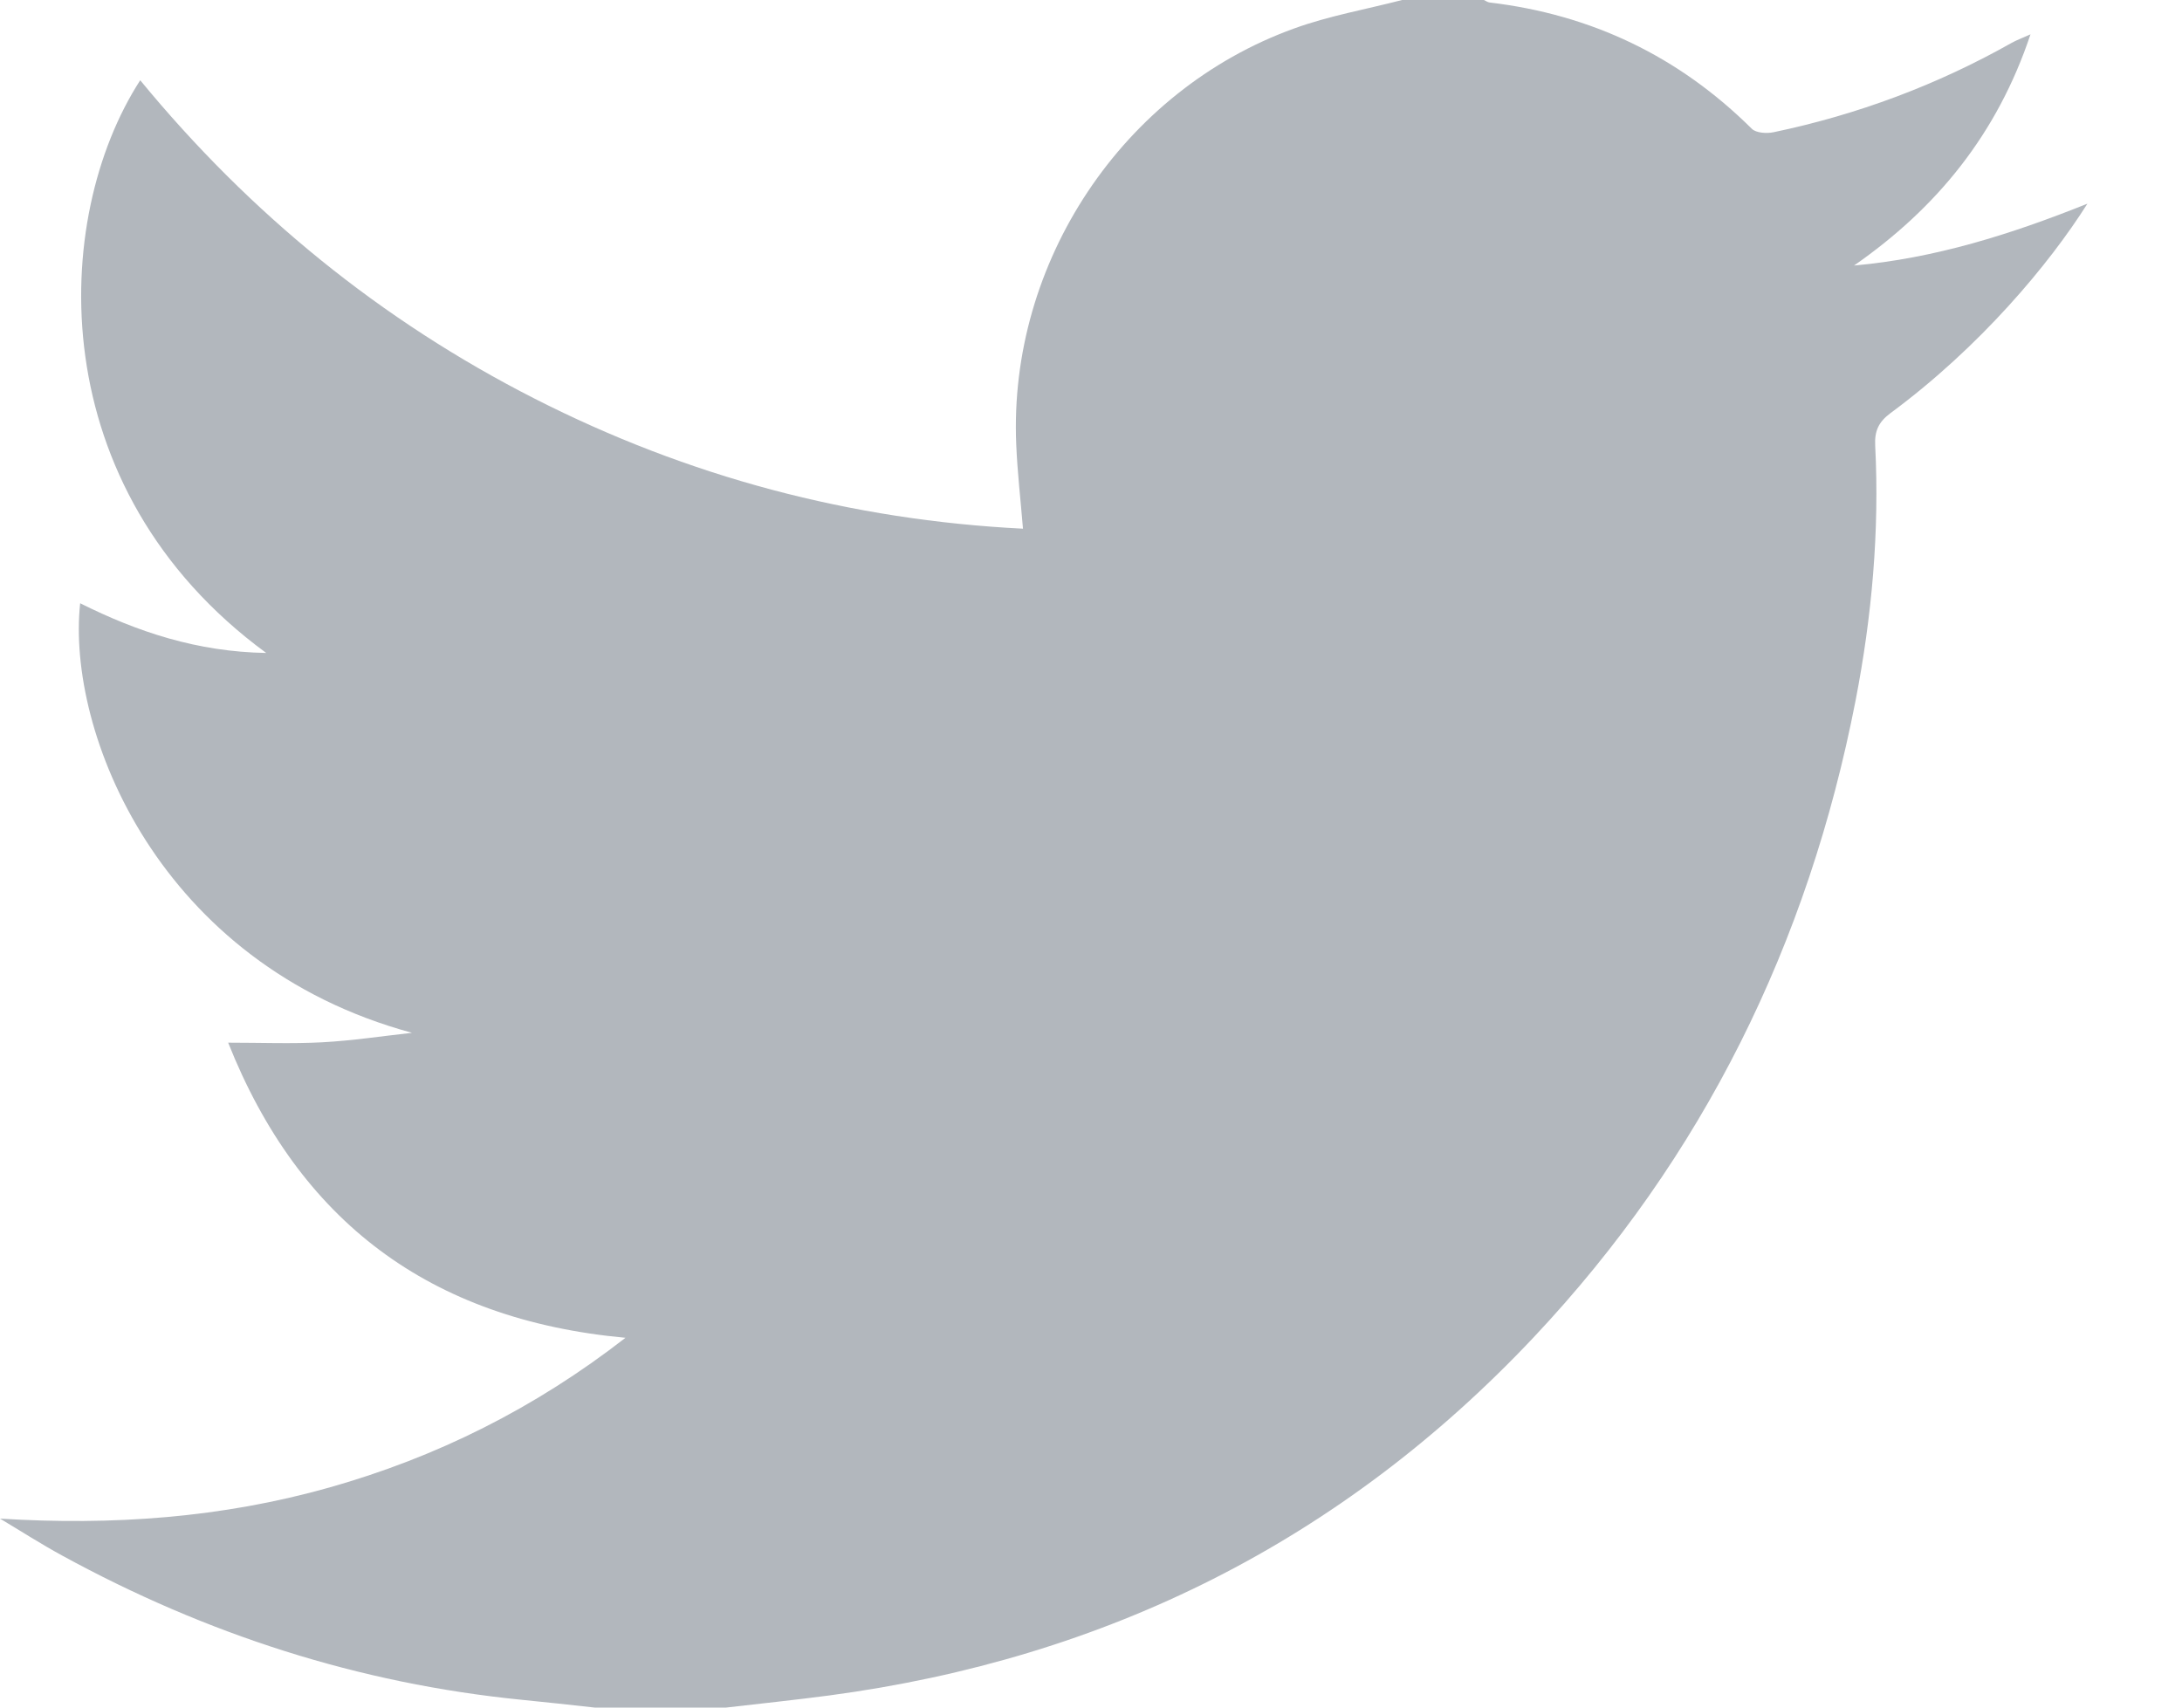 <?xml version="1.0" encoding="UTF-8"?> <svg xmlns="http://www.w3.org/2000/svg" width="23" height="18" viewBox="0 0 23 18" fill="none"><path d="M14.778 0C15.066 0 15.354 0 15.642 0C15.661 0.009 15.68 0.023 15.7 0.026C16.774 0.153 17.695 0.593 18.465 1.357C18.51 1.402 18.621 1.409 18.694 1.394C19.579 1.209 20.418 0.896 21.206 0.451C21.258 0.422 21.315 0.402 21.403 0.362C21.052 1.413 20.416 2.192 19.543 2.799C20.392 2.723 21.19 2.473 22.003 2.147C21.601 2.784 20.871 3.658 19.927 4.355C19.803 4.447 19.758 4.542 19.766 4.697C19.812 5.602 19.731 6.499 19.559 7.386C19.061 9.942 17.954 12.198 16.166 14.097C14.145 16.243 11.657 17.483 8.742 17.872C8.379 17.92 8.015 17.958 7.652 18H6.27C6.014 17.972 5.757 17.943 5.5 17.918C3.781 17.747 2.171 17.226 0.658 16.399C0.434 16.277 0.219 16.139 0 16.008C1.186 16.082 2.339 16 3.472 15.68C4.603 15.36 5.634 14.847 6.593 14.102C4.526 13.912 3.151 12.868 2.405 10.991C2.755 10.991 3.077 11.004 3.397 10.987C3.713 10.97 4.028 10.922 4.343 10.887C1.669 10.164 0.699 7.711 0.845 6.359C1.453 6.663 2.082 6.871 2.806 6.883C0.436 5.145 0.535 2.305 1.478 0.846C2.635 2.253 4.015 3.377 5.633 4.201C7.254 5.027 8.972 5.482 10.783 5.573C10.757 5.26 10.724 4.974 10.712 4.687C10.629 2.768 11.832 0.955 13.639 0.301C14.007 0.167 14.398 0.099 14.779 0L14.778 0Z" fill="#B2B7BD"></path></svg> 